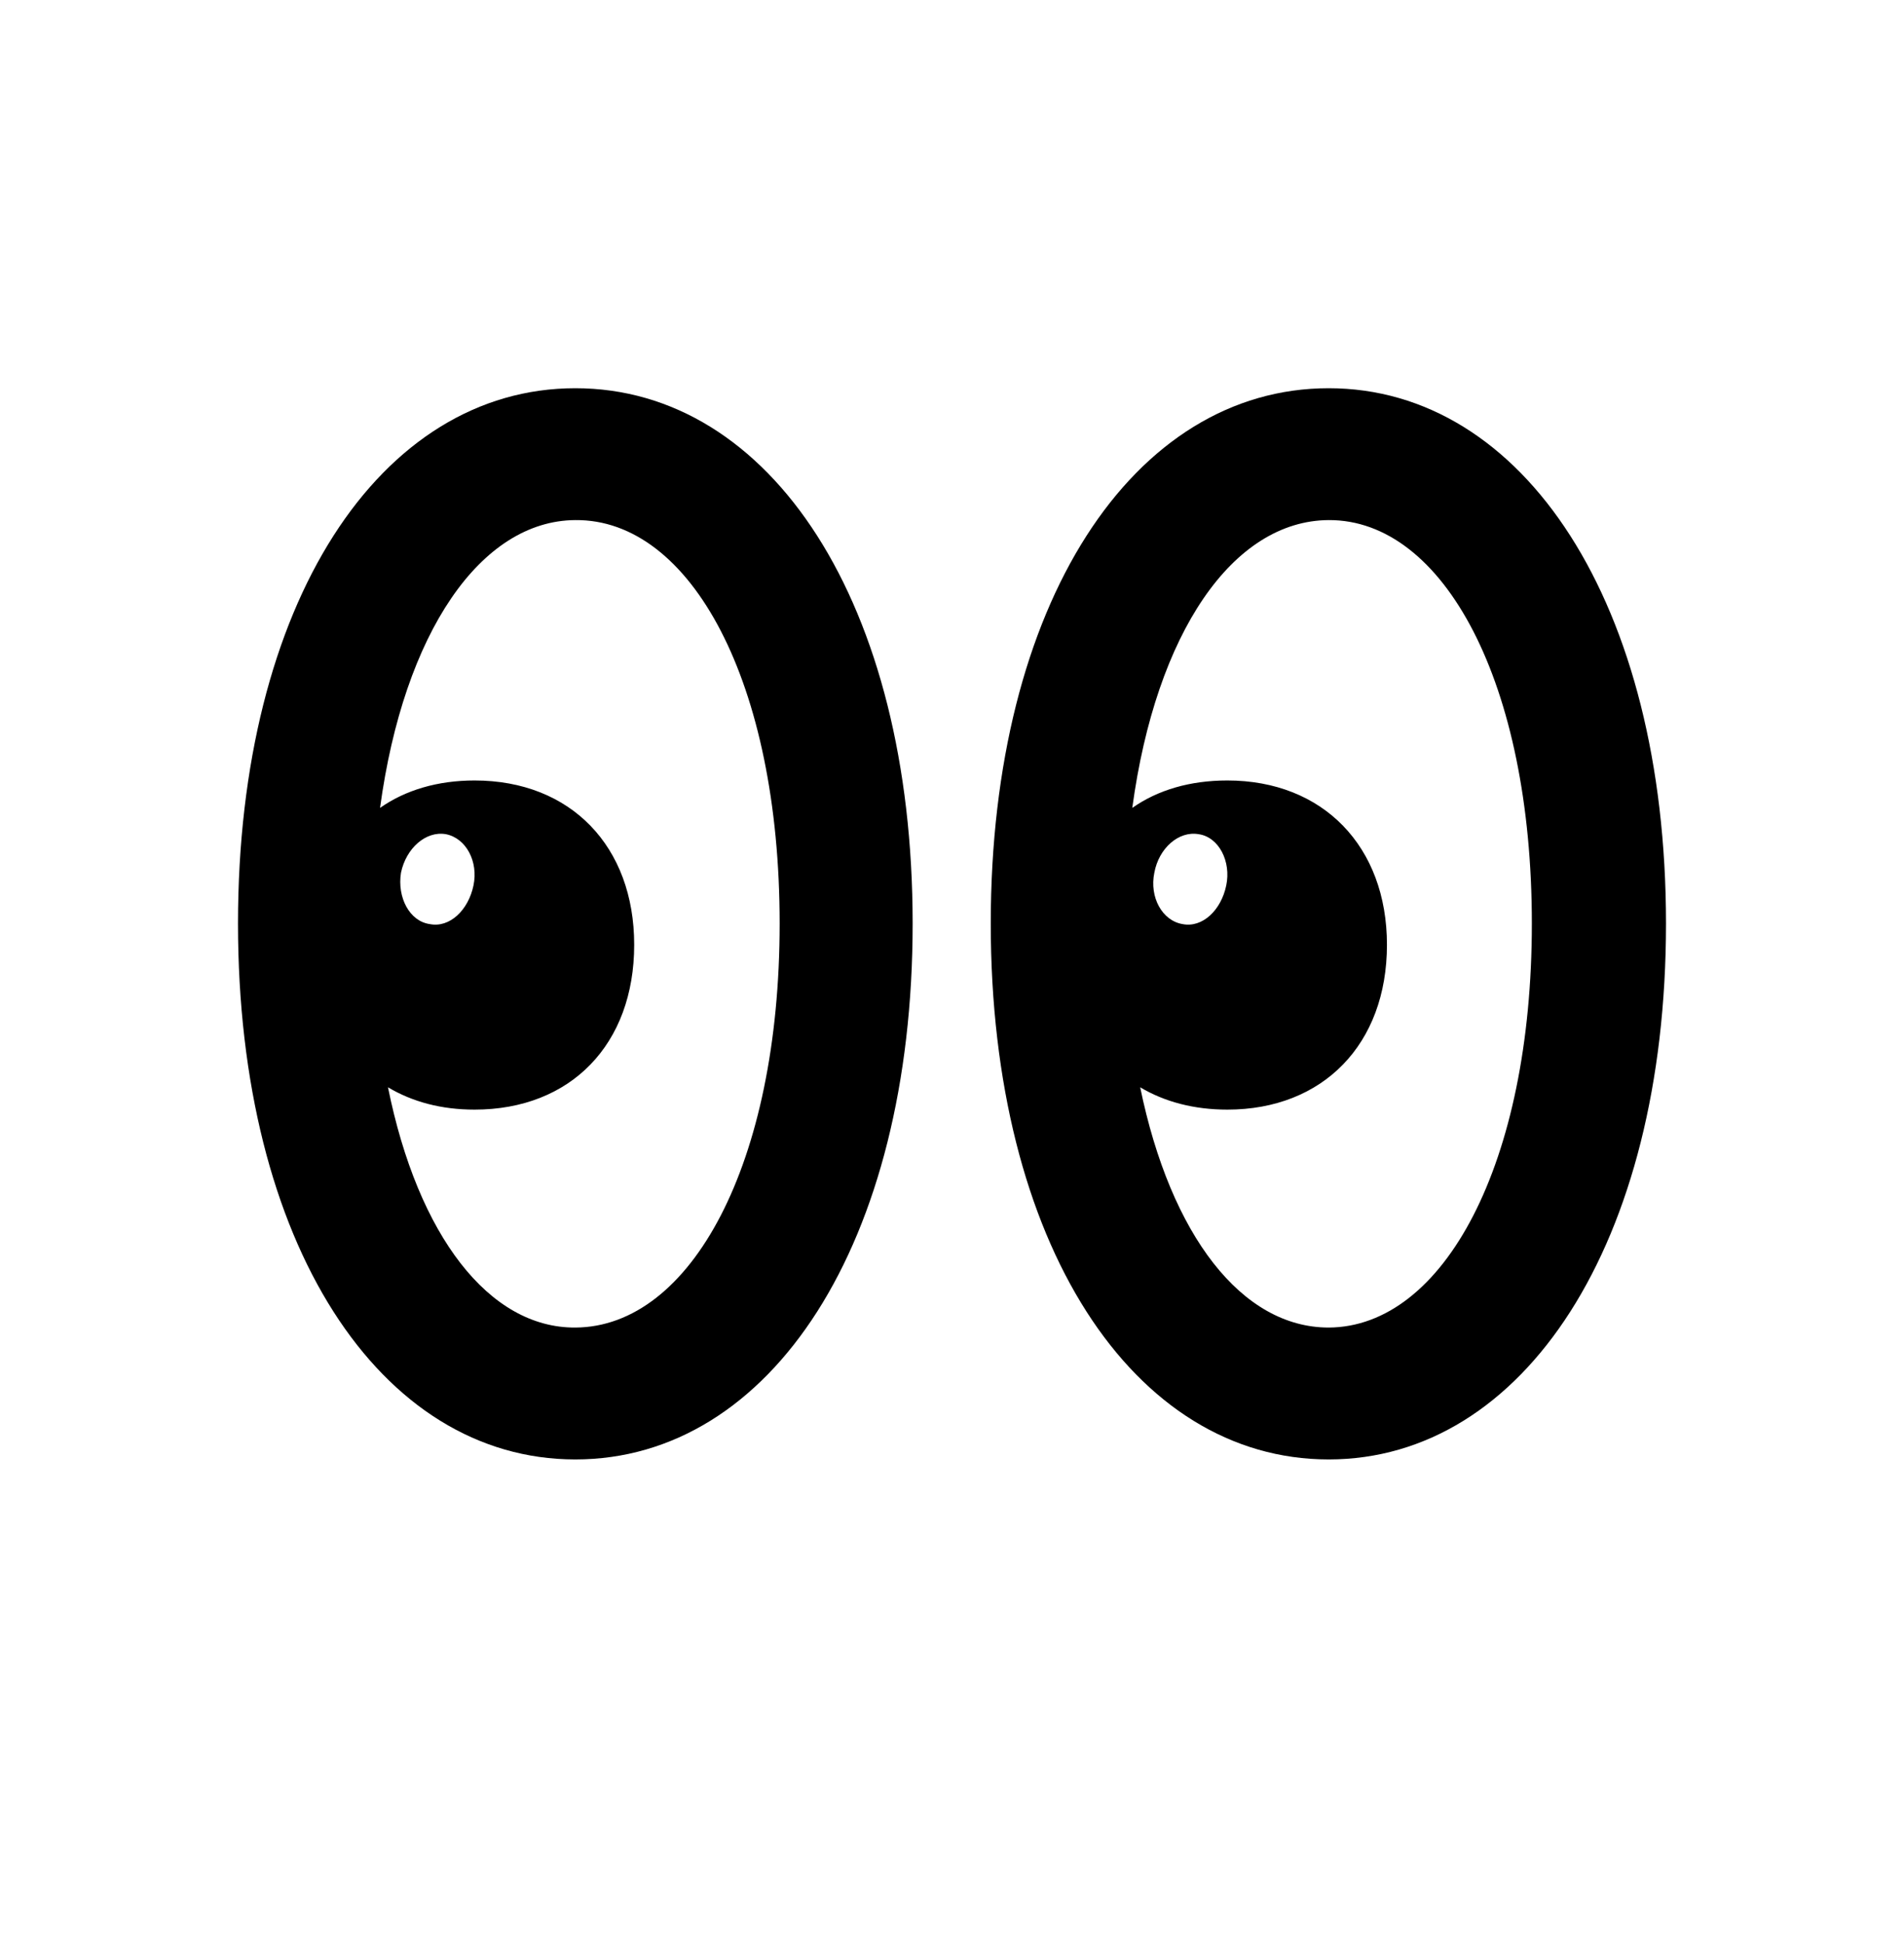 <svg width="48" height="49" viewBox="0 0 48 49" fill="none" xmlns="http://www.w3.org/2000/svg">
<path d="M14.504 36.785C9.581 36.785 6 31.349 6 23.278C6 15.208 9.581 9.785 14.504 9.785C19.427 9.785 23.008 15.208 23.008 23.278C23.008 31.349 19.427 36.785 14.504 36.785ZM33.496 36.785C28.573 36.785 24.977 31.349 24.977 23.278C24.977 15.208 28.573 9.785 33.496 9.785C38.404 9.785 42 15.208 42 23.278C42 31.349 38.404 36.785 33.496 36.785ZM11.964 27.968C11.123 27.968 10.395 27.771 9.781 27.405C10.537 31.151 12.335 33.475 14.504 33.461C17.415 33.447 19.655 29.334 19.655 23.278C19.655 17.194 17.415 13.081 14.504 13.109C12.121 13.123 10.181 15.94 9.581 20.363C10.223 19.912 11.037 19.672 11.964 19.672C14.39 19.672 15.988 21.334 15.988 23.813C15.988 26.32 14.39 27.968 11.964 27.968ZM30.942 27.968C30.1 27.968 29.358 27.771 28.744 27.405C29.515 31.151 31.313 33.461 33.496 33.461C36.392 33.447 38.618 29.334 38.618 23.278C38.618 17.208 36.392 13.095 33.496 13.109C31.084 13.123 29.144 15.94 28.545 20.363C29.187 19.912 30 19.672 30.942 19.672C33.353 19.672 34.965 21.334 34.965 23.813C34.965 26.32 33.353 27.968 30.942 27.968ZM10.837 23.292C11.336 23.391 11.807 22.94 11.936 22.32C12.064 21.715 11.75 21.123 11.237 21.025C10.737 20.94 10.238 21.377 10.109 21.996C10.009 22.616 10.323 23.222 10.837 23.292ZM29.814 23.292C30.314 23.391 30.785 22.94 30.913 22.32C31.042 21.715 30.728 21.095 30.214 21.025C29.715 20.94 29.215 21.377 29.101 21.996C28.973 22.616 29.301 23.208 29.814 23.292Z" fill="black"/>
</svg>
